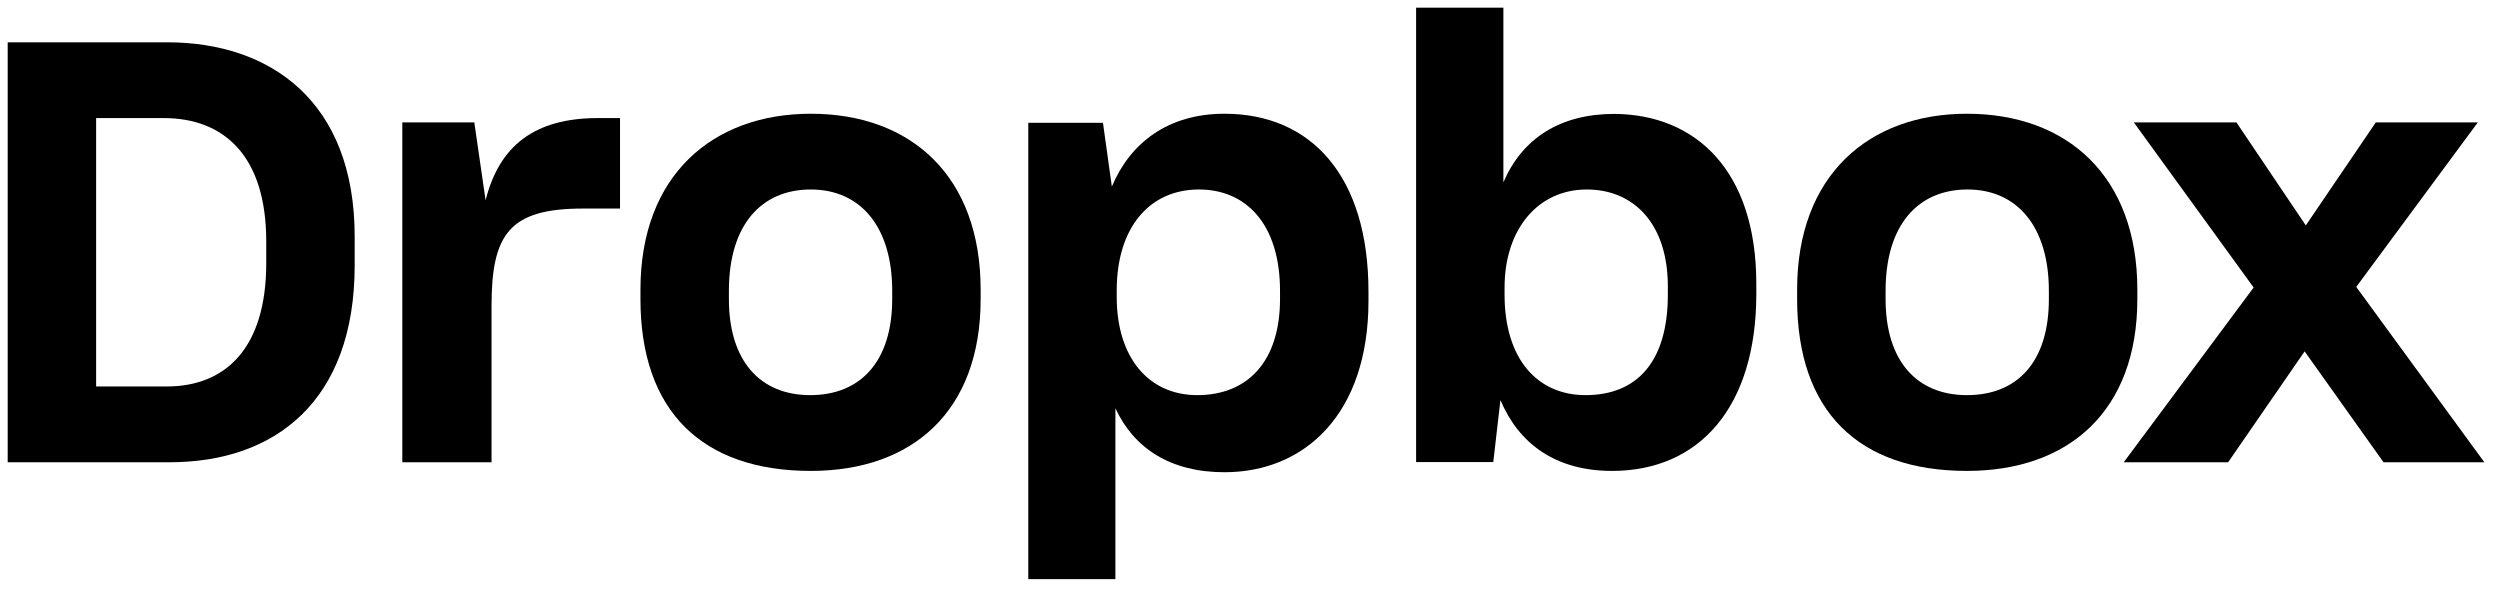 <svg xmlns:xlink="http://www.w3.org/1999/xlink" xmlns="http://www.w3.org/2000/svg" width="93" height="22" viewBox="0 0 93 22" fill="currentColor"><path fill-rule="evenodd" clip-rule="evenodd" d="M79.003 17.196L83.835 10.695L79.378 4.553H83.195L85.776 8.385L88.38 4.553H92.175L87.652 10.673L92.418 17.196H88.667L85.732 13.071L82.886 17.196H79.003Z"></path><path fill-rule="evenodd" clip-rule="evenodd" d="M66.853 11.127C66.853 15.3 69.133 17.518 73.17 17.518C76.947 17.518 79.509 15.3 79.509 11.127V10.775C79.509 6.559 76.904 4.231 73.17 4.231C69.523 4.231 66.853 6.515 66.853 10.775V11.127ZM76.218 11.128C76.218 13.443 75.064 14.699 73.17 14.699C71.298 14.699 70.144 13.421 70.144 11.128V10.819C70.144 8.35 71.363 7.049 73.192 7.049C75.043 7.049 76.218 8.438 76.218 10.819V11.128Z"></path><path fill-rule="evenodd" clip-rule="evenodd" d="M55.816 14.883C56.5 16.508 57.87 17.518 59.968 17.518C63.214 17.518 65.335 15.147 65.335 10.932V10.559C65.335 6.344 63.082 4.259 60.056 4.237C58.046 4.237 56.633 5.137 55.926 6.783V0.285H52.679V17.188H55.55L55.816 14.883ZM62.044 10.962C62.044 13.468 60.886 14.699 58.985 14.699C57.172 14.699 55.97 13.336 55.97 10.962V10.698C55.97 8.522 57.215 7.049 59.029 7.049C60.777 7.049 62.044 8.324 62.044 10.655V10.962Z"></path><path fill-rule="evenodd" clip-rule="evenodd" d="M38.252 4.568V21.544H41.493V15.187C42.176 16.663 43.522 17.567 45.55 17.567C48.548 17.567 50.907 15.385 50.907 11.197V10.844C50.907 6.568 48.791 4.231 45.55 4.231C43.455 4.231 42.044 5.311 41.361 6.942L41.03 4.568H38.252ZM47.617 11.116C47.617 13.446 46.415 14.699 44.536 14.699C42.722 14.699 41.542 13.292 41.542 11.05V10.808C41.542 8.456 42.766 7.049 44.602 7.049C46.328 7.049 47.617 8.302 47.617 10.83V11.116Z"></path><path fill-rule="evenodd" clip-rule="evenodd" d="M23.825 11.127C23.825 15.3 26.126 17.518 30.163 17.518C33.941 17.518 36.48 15.3 36.48 11.127V10.775C36.48 6.559 33.897 4.231 30.163 4.231C26.517 4.231 23.825 6.515 23.825 10.775V11.127ZM33.19 11.128C33.19 13.443 32.014 14.699 30.142 14.699C28.269 14.699 27.115 13.421 27.115 11.128V10.819C27.115 8.35 28.334 7.049 30.163 7.049C32.014 7.049 33.19 8.438 33.19 10.819V11.128Z"></path><path fill-rule="evenodd" clip-rule="evenodd" d="M14.966 17.196H18.285V11.388C18.285 8.704 18.949 7.758 21.693 7.758H23.065V4.392H22.247C19.879 4.392 18.573 5.426 18.064 7.45L17.644 4.552H14.966V17.196Z"></path><path fill-rule="evenodd" clip-rule="evenodd" d="M0.286 1.574V17.196H6.313C10.239 17.196 13.194 14.915 13.194 9.872V8.797C13.194 3.776 10.062 1.574 6.224 1.574H0.286ZM3.576 4.392H6.087C8.355 4.392 9.904 5.825 9.904 8.977V9.792C9.904 12.944 8.399 14.377 6.199 14.377H3.576V4.392Z"></path></svg>